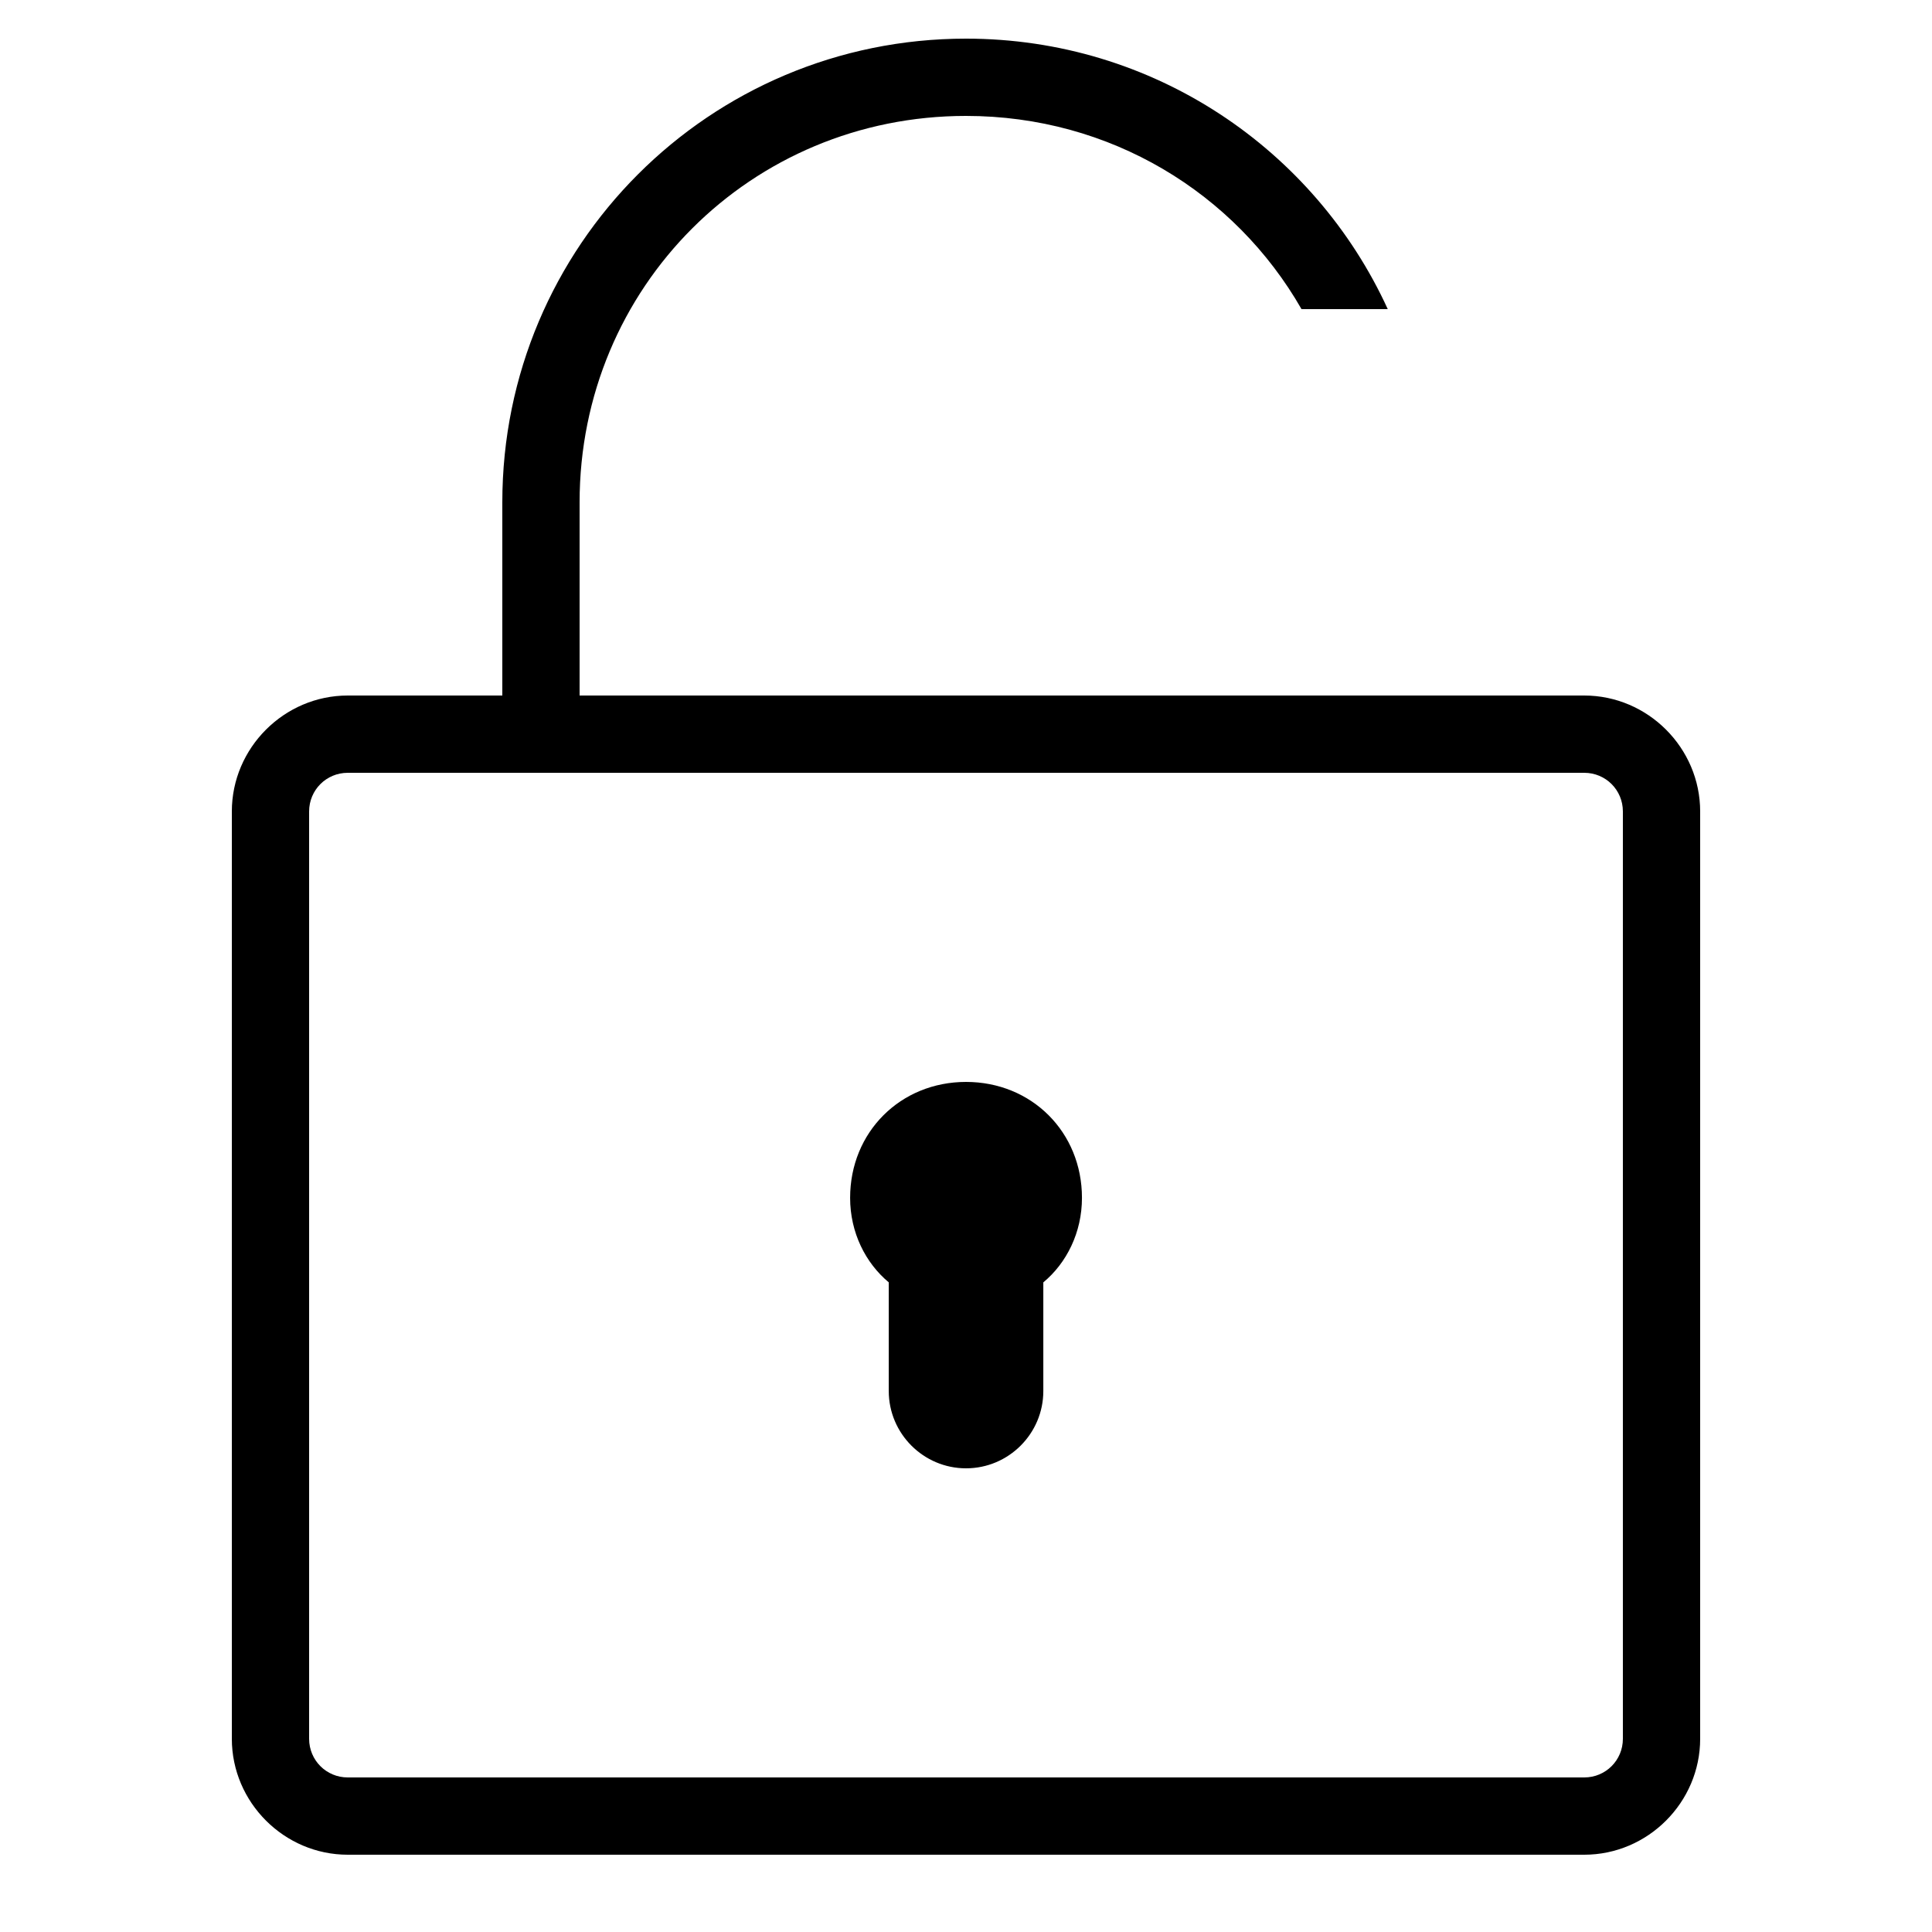 <svg width="50" height="50" viewBox="0 0 50 50" xmlns="http://www.w3.org/2000/svg">
    <g fill="none" fill-rule="evenodd">
        <path d="M0 0h50v50H0z"/>
        <path d="M22.001 31c0-1.7 1.301-3 3-3 1.7 0 3 1.3 3 3 0 .898-.398 1.688-1 2.188V36c0 1.102-.898 2-2 2-1.101 0-2-.898-2-2v-2.813c-.601-.5-1-1.289-1-2.187z" fill="#000" fill-rule="nonzero"/>
        <path d="M13 13c0-6.637 5.363-12 12-12 4.851 0 9.022 2.866 10.915 7h-2.232C31.966 5 28.739 3 25 3c-5.566 0-10 4.434-10 10v5h26c1.645 0 3 1.355 3 3v24c0 1.645-1.355 3-3 3H9c-1.645 0-3-1.355-3-3V21c0-1.645 1.355-3 3-3h4v-5zm29 8c0-.555-.445-1-1-1H9c-.555 0-1 .445-1 1v24c0 .555.445 1 1 1h32c.555 0 1-.445 1-1V21z" fill="#000"/>
    </g>
</svg>

